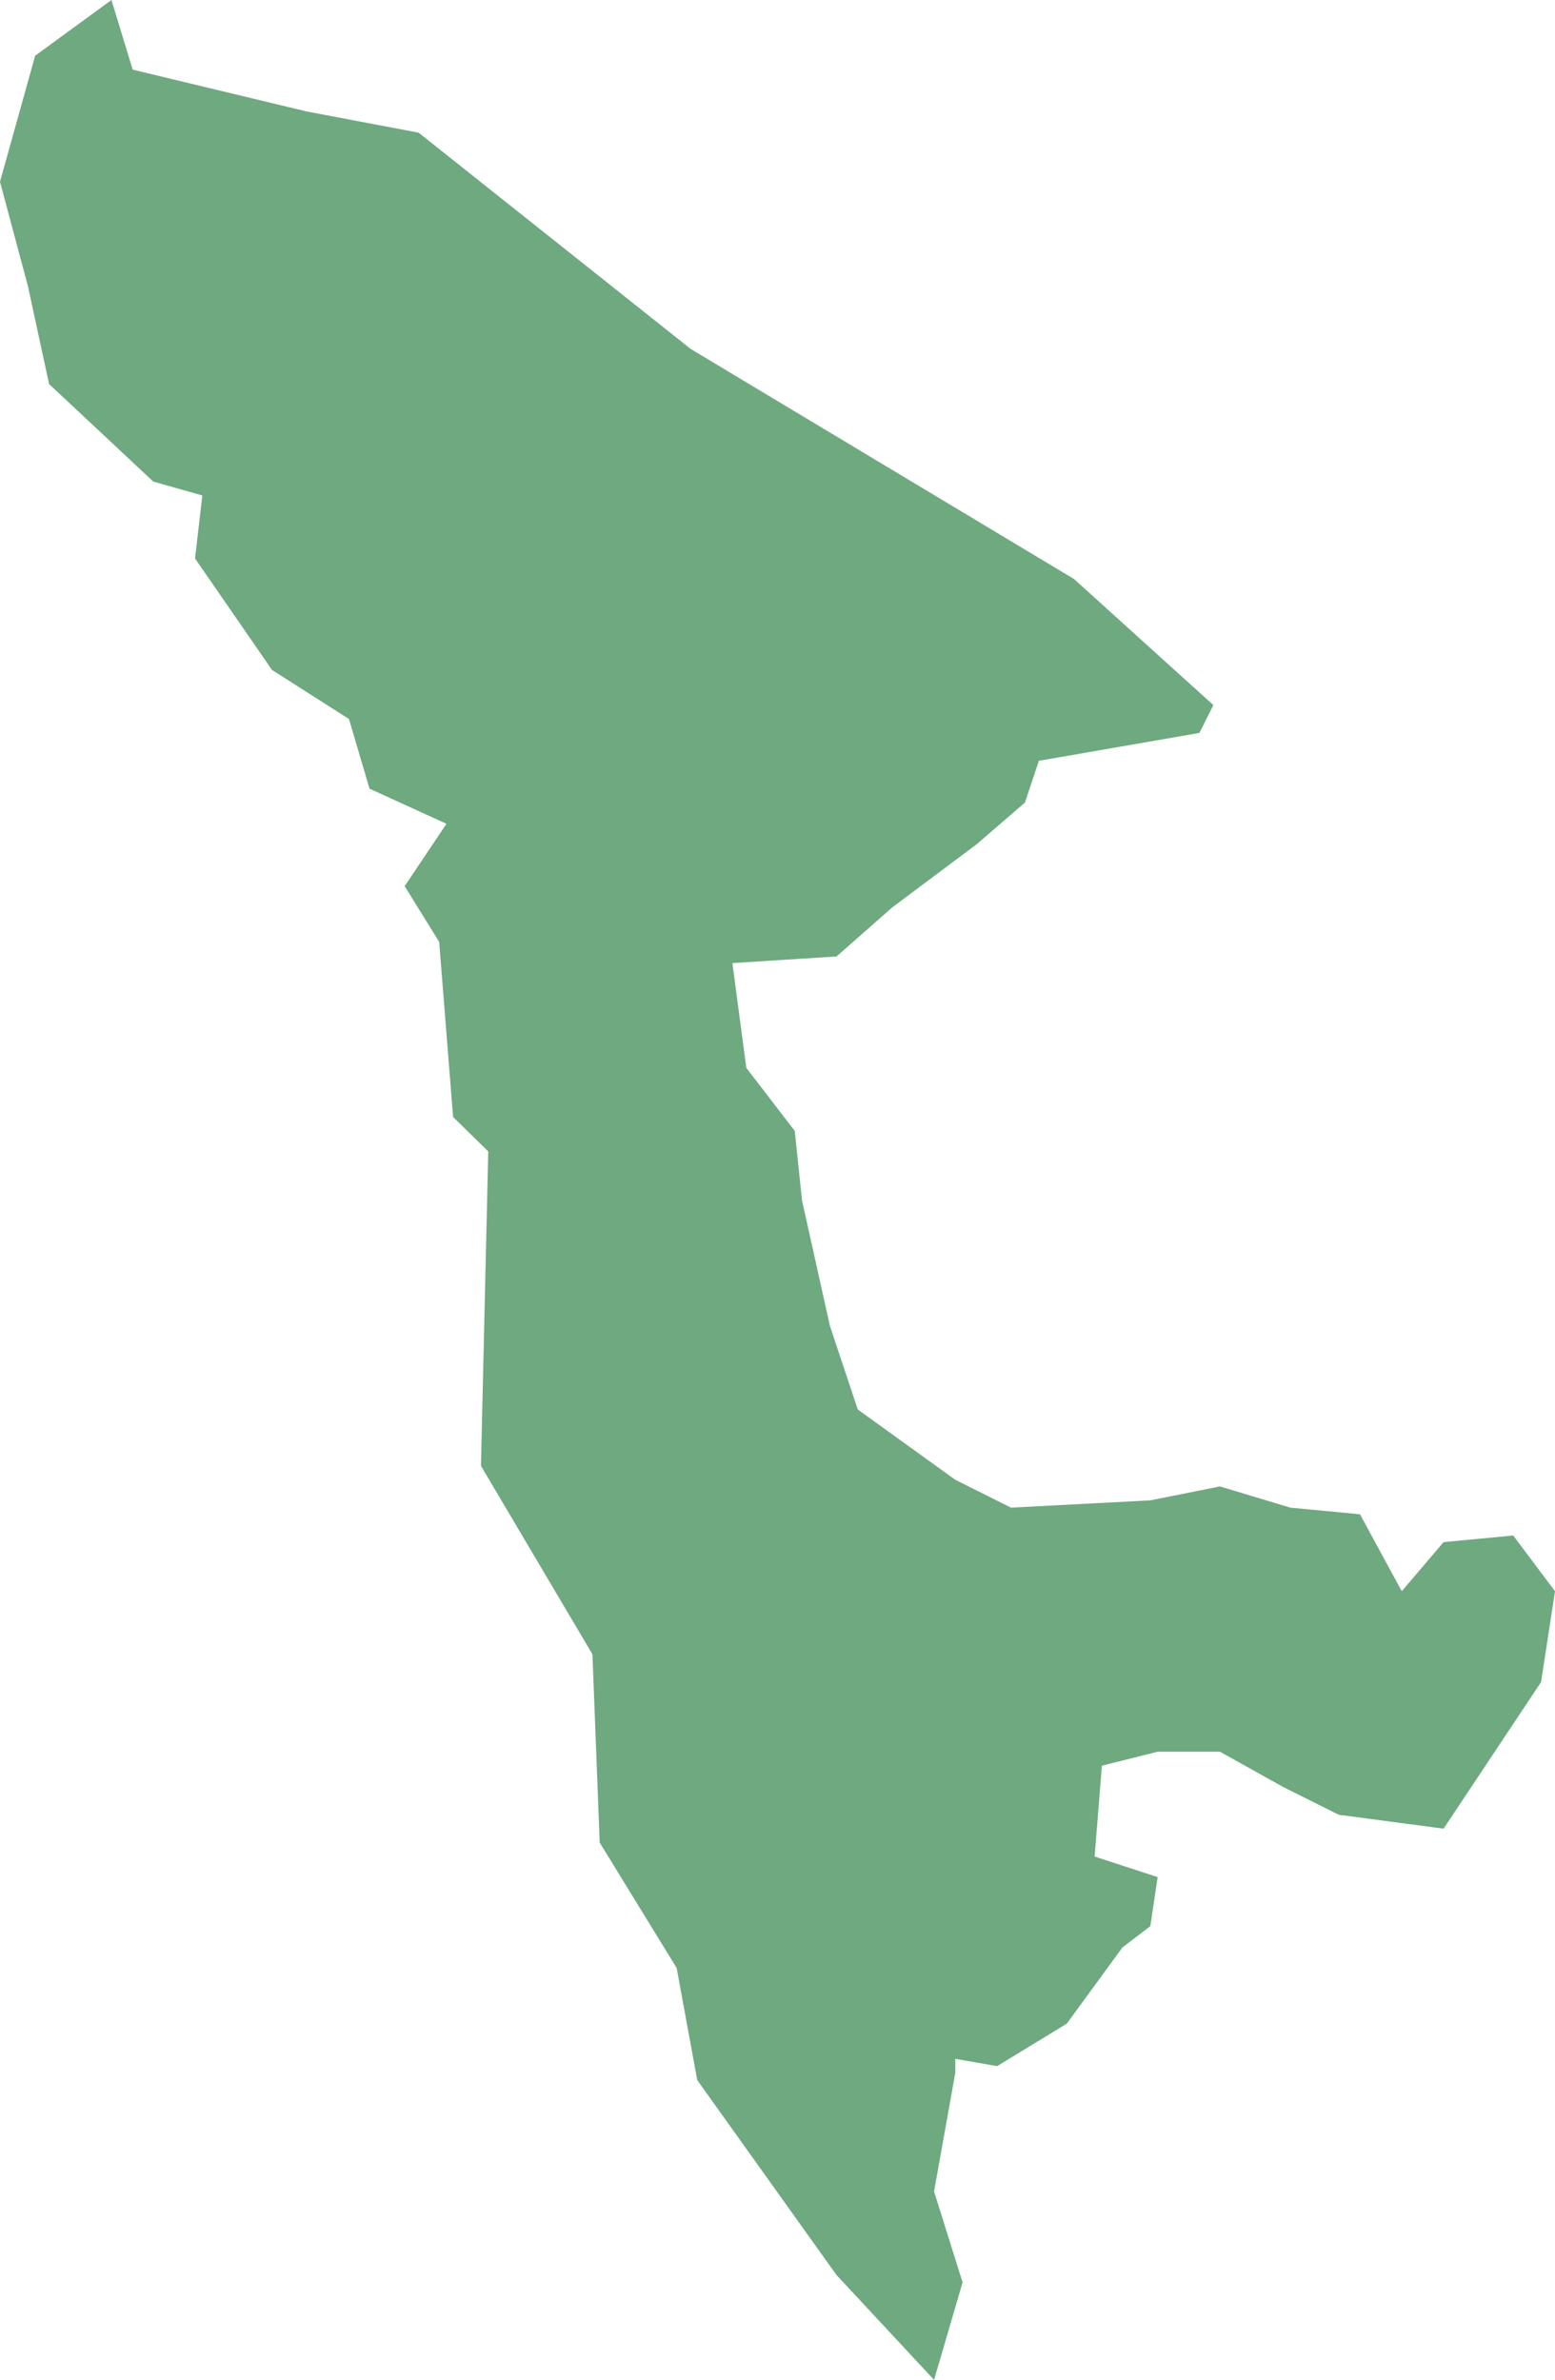 <?xml version="1.0" encoding="UTF-8"?>
<!DOCTYPE svg PUBLIC "-//W3C//DTD SVG 1.1//EN" "http://www.w3.org/Graphics/SVG/1.1/DTD/svg11.dtd">
<!-- Creator: CorelDRAW X8 -->
<svg xmlns="http://www.w3.org/2000/svg" xml:space="preserve" width="100%" height="100%" version="1.1" shape-rendering="geometricPrecision" text-rendering="geometricPrecision" image-rendering="optimizeQuality" fill-rule="evenodd" clip-rule="evenodd"
viewBox="0 0 2344 3588"
 xmlns:xlink="http://www.w3.org/1999/xlink">
 <g id="Layer_x0020_1">
  <g id="Layers">
   <g id="India_Districts_selection">
    <polygon fill="#6EA97F" points="1829,1063 1808,1105 1566,1147 1545,1210 1472,1273 1345,1368 1261,1442 1104,1452 1125,1610 1198,1705 1209,1810 1251,1999 1293,2125 1440,2231 1524,2273 1734,2262 1839,2241 1945,2273 2050,2283 2113,2399 2176,2325 2281,2315 2344,2399 2323,2536 2176,2757 2018,2736 1934,2694 1839,2641 1745,2641 1661,2662 1650,2799 1745,2830 1734,2904 1692,2936 1608,3051 1503,3115 1440,3104 1440,3125 1408,3304 1451,3441 1408,3588 1261,3430 1051,3136 1020,2967 904,2778 893,2494 725,2210 736,1736 683,1684 662,1420 610,1336 673,1242 557,1189 526,1084 410,1010 294,842 305,747 231,726 74,579 42,431 0,274 53,84 168,0 200,105 462,168 631,200 1041,526 1619,873 "/>
   </g>
  </g>
 </g>
</svg>
